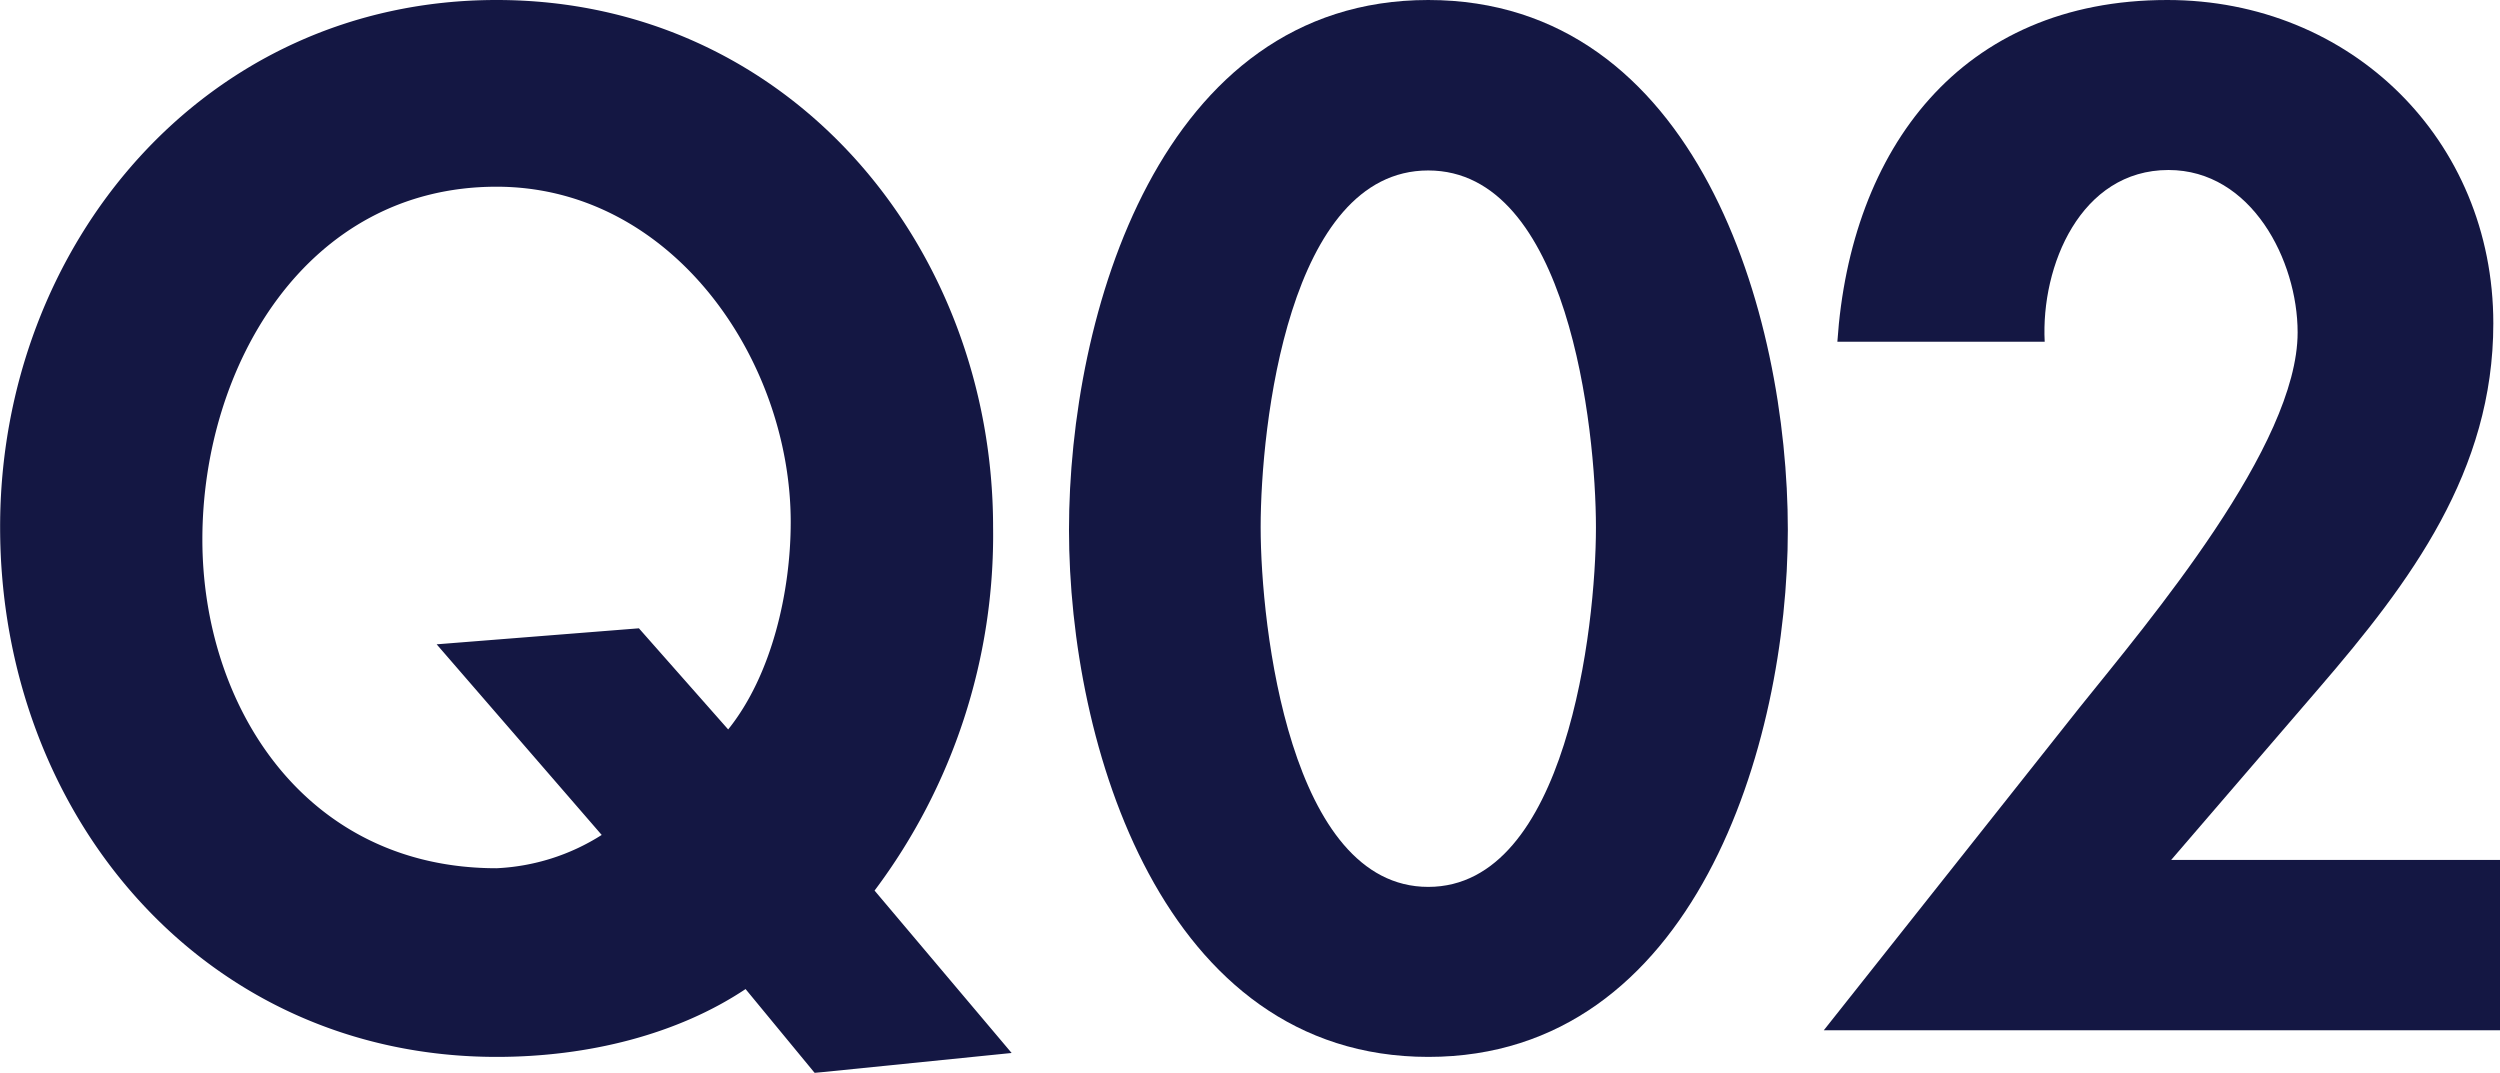 <svg xmlns="http://www.w3.org/2000/svg" viewBox="0 0 217.05 93.15"><defs><style>.cls-1{opacity:0.92;}.cls-2{fill:#000333;}</style></defs><title>q2</title><g id="レイヤー_2" data-name="レイヤー 2"><g id="レイヤー_1-2" data-name="レイヤー 1"><g class="cls-1"><path class="cls-2" d="M70.73,93.15l-6-7.28c-5.89,3.93-13.64,5.89-21.61,5.89-25.43,0-43.11-21-43.11-46C0,21.38,17.68,0,43.11,0S86.22,21.38,86.22,45.77A51.41,51.41,0,0,1,75.93,77.32l11.9,14.1ZM63.22,63.33c3.81-4.74,5.43-12,5.43-18,0-14.1-10.29-29.12-25.54-29.12-16.53,0-25.54,15.6-25.54,30.63,0,14.44,8.9,28.54,25.54,28.54a18.56,18.56,0,0,0,9.13-2.89L37.91,55.94l17.56-1.39Z"/><path class="cls-2" d="M155.22,46c0,18.6-8.09,45.76-31.21,45.76S92.81,64.6,92.81,46,100.67,0,124,0,155.22,27.27,155.22,46Zm-45.77-.23C109.45,54.43,112,77,124,77s14.56-22.54,14.56-31.2-2.42-31-14.56-31S109.45,37,109.45,45.77Z"/><path class="cls-2" d="M217.05,74.66V89.45H158.34l22.19-28c6.12-7.62,18.95-22.76,18.95-32.59,0-6.24-4-14.1-11.21-14.1-7.63,0-11.09,8.32-10.75,14.91h-18C160.65,12.94,170.24,0,188.16,0c15.94,0,28.31,12.13,28.31,28.08,0,12.83-7.17,22.42-15.14,31.67L188.5,74.66Z"/></g></g></g></svg>
